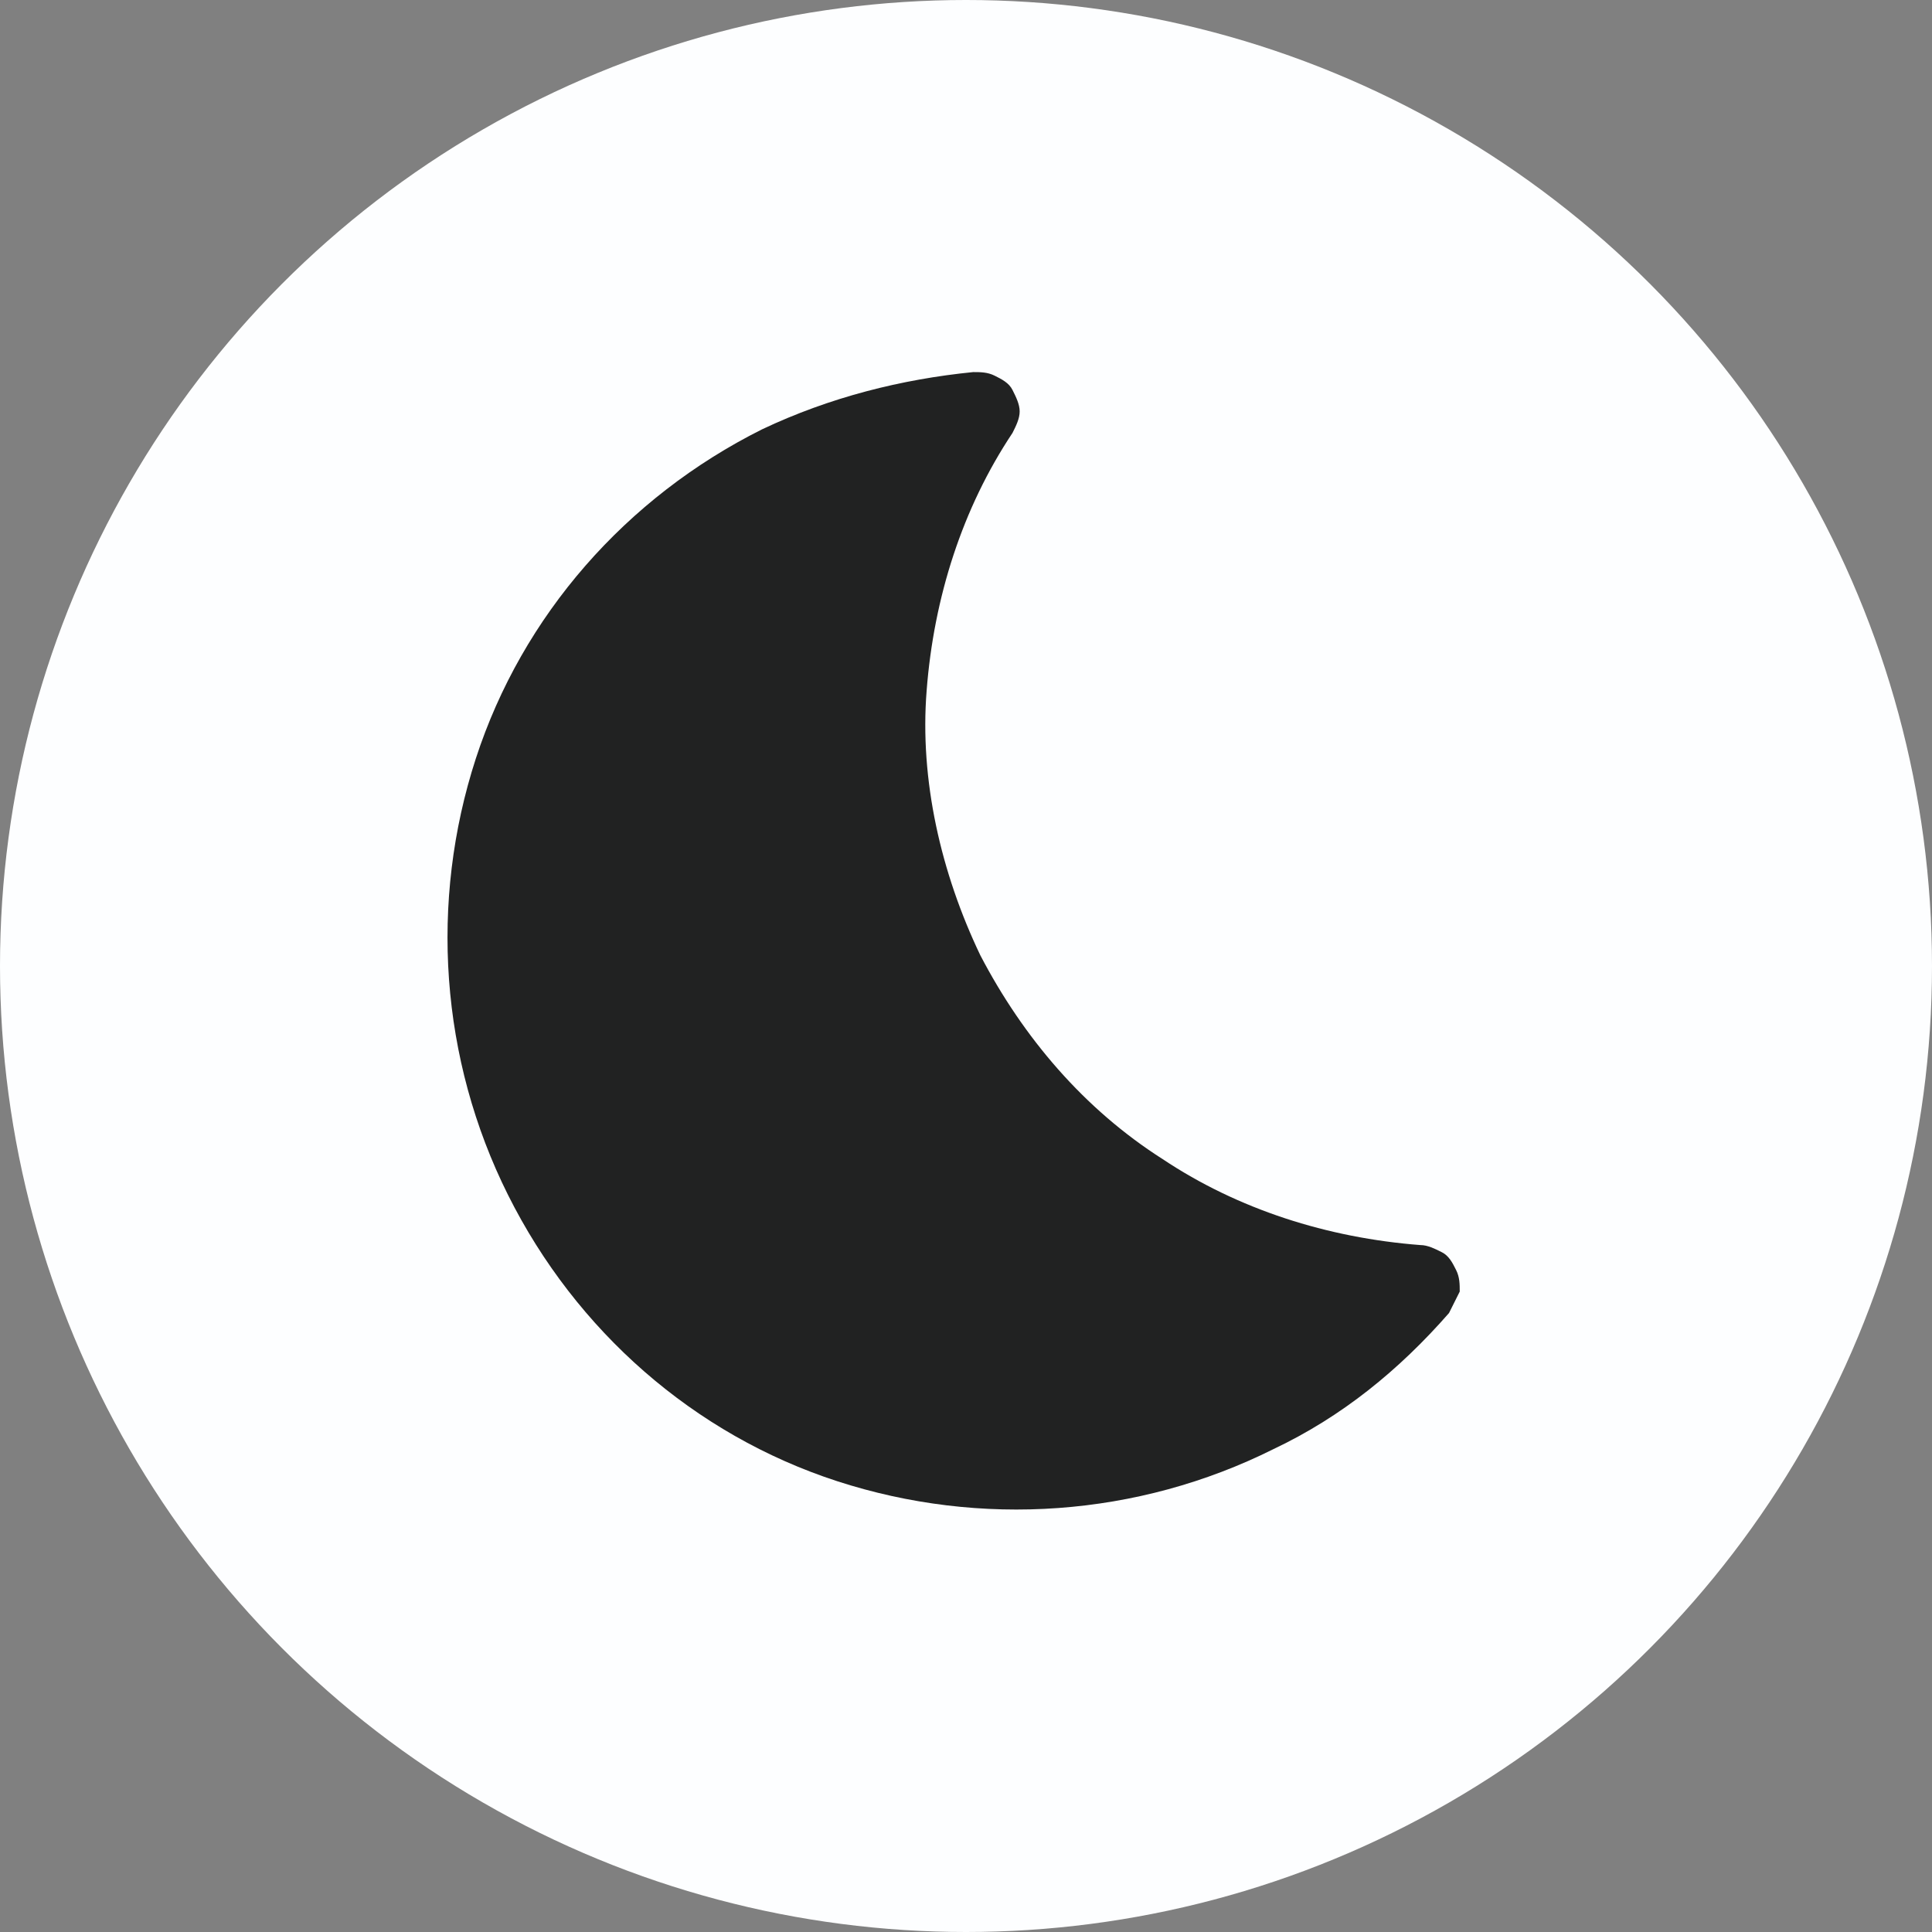 <?xml version="1.0" encoding="utf-8"?>
<!-- Generator: Adobe Illustrator 27.3.1, SVG Export Plug-In . SVG Version: 6.00 Build 0)  -->
<svg version="1.1" id="Calque_1" xmlns="http://www.w3.org/2000/svg" xmlns:xlink="http://www.w3.org/1999/xlink" x="0px" y="0px"
	 viewBox="0 0 54 54" style="enable-background:new 0 0 54 54;" xml:space="preserve">
<rect x="0" y="0" width="54" height="54" fill="#808080" stroke="none"/>
<style type="text/css">
	.st0{fill:#FDFEFF;}
	.st1{fill-rule:evenodd;clip-rule:evenodd;fill:#212222;}
</style>
<g>
	<circle class="st0" cx="27" cy="27" r="27"/>
</g>
<path class="st1" d="M21.3,12c-3.8,1.9-6.7,5.2-8,9.2c-1.3,4-1,8.4,0.9,12.2c1.9,3.8,5.2,6.7,9.2,8c4,1.3,8.4,1,12.2-0.9l0,0
	c1.9-0.9,3.5-2.2,4.9-3.8c0.1-0.2,0.2-0.4,0.3-0.6c0-0.2,0-0.4-0.1-0.6c-0.1-0.2-0.2-0.4-0.4-0.5c-0.2-0.1-0.4-0.2-0.6-0.2
	c-2.6-0.2-5.1-1-7.2-2.4c-2.2-1.4-3.9-3.4-5.1-5.7c-1.1-2.3-1.7-4.9-1.5-7.4c0.2-2.6,1-5.1,2.4-7.2c0.1-0.2,0.2-0.4,0.2-0.6
	c0-0.2-0.1-0.4-0.2-0.6c-0.1-0.2-0.3-0.3-0.5-0.4c-0.2-0.1-0.4-0.1-0.6-0.1C25.2,10.6,23.2,11.1,21.3,12L21.3,12z"/>
</svg>
